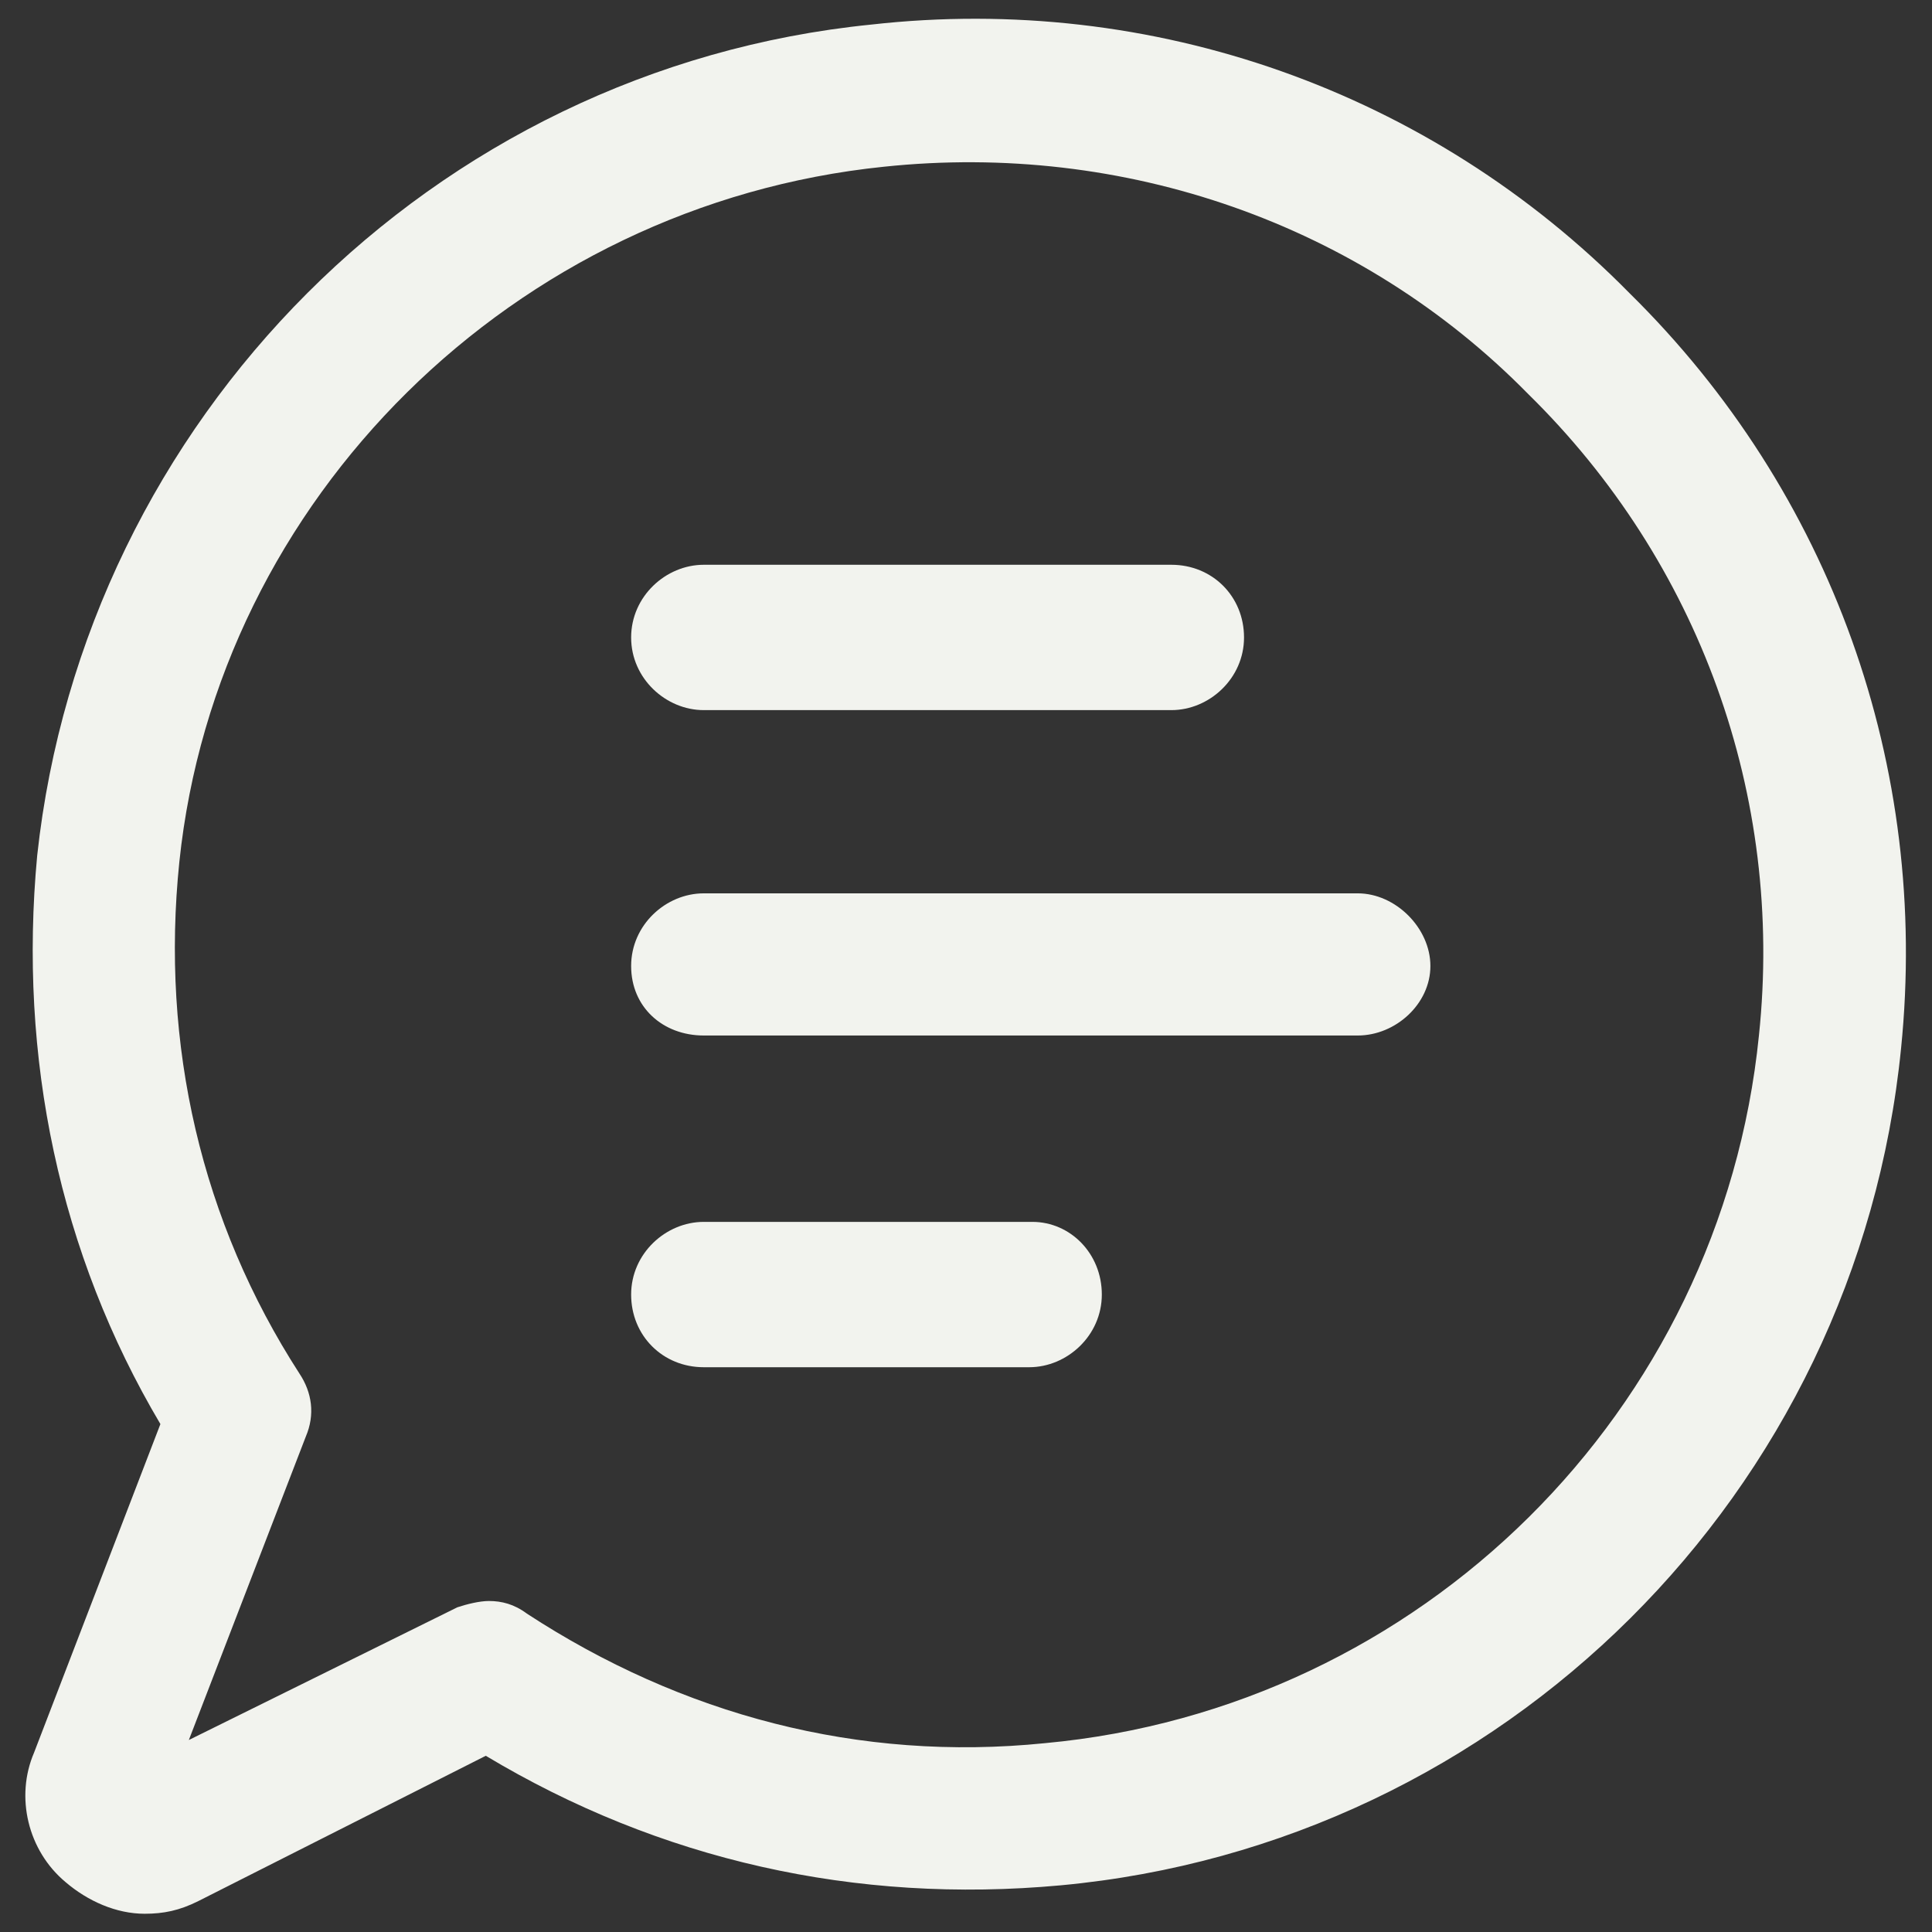 <svg width="43" height="43" viewBox="0 0 43 43" fill="none" xmlns="http://www.w3.org/2000/svg">
<rect x="0" y="0" width="43" height="43" fill="#333333" stroke="none"/>
<path d="M36.266 6.523C31.836 2.023 25.648 -0.156 19.391 0.547C9.617 1.531 1.883 9.336 0.828 19.039C0.406 23.539 1.32 27.898 3.57 31.695L0.758 39.008C0.336 39.992 0.617 41.188 1.461 41.891C1.953 42.312 2.586 42.594 3.219 42.594C3.641 42.594 3.992 42.523 4.414 42.312L10.812 39.078C14.68 41.398 19.039 42.383 23.609 41.961C33.453 41.047 41.328 33.242 42.312 23.328C42.945 17.07 40.766 10.953 36.266 6.523ZM39.148 23.047C38.305 31.414 31.625 38.023 23.258 38.797C19.109 39.219 15.172 38.164 11.727 35.914C11.445 35.703 11.164 35.633 10.883 35.633C10.672 35.633 10.391 35.703 10.18 35.773L4.203 38.727L6.805 31.977C7.016 31.484 6.945 30.992 6.664 30.57C4.484 27.195 3.57 23.258 3.992 19.18C4.836 11.094 11.445 4.555 19.672 3.711C25.016 3.148 30.289 4.977 34.016 8.773C37.812 12.5 39.711 17.703 39.148 23.047Z" fill="#F2F3EE"/>
<path d="M15.664 15.805H26.07C26.914 15.805 27.688 15.102 27.688 14.188C27.688 13.273 26.984 12.57 26.07 12.57H15.664C14.82 12.57 14.047 13.273 14.047 14.188C14.047 15.102 14.82 15.805 15.664 15.805Z" fill="#F2F3EE"/>
<path d="M30.219 19.883H15.664C14.82 19.883 14.047 20.586 14.047 21.5C14.047 22.414 14.75 23.047 15.664 23.047H30.219C31.062 23.047 31.836 22.344 31.836 21.5C31.836 20.656 31.062 19.883 30.219 19.883Z" fill="#F2F3EE"/>
<path d="M22.977 27.195H15.664C14.82 27.195 14.047 27.898 14.047 28.812C14.047 29.727 14.75 30.43 15.664 30.43H22.906C23.75 30.43 24.523 29.727 24.523 28.812C24.523 27.898 23.82 27.195 22.977 27.195Z" fill="#F2F3EE"/>
</svg>
